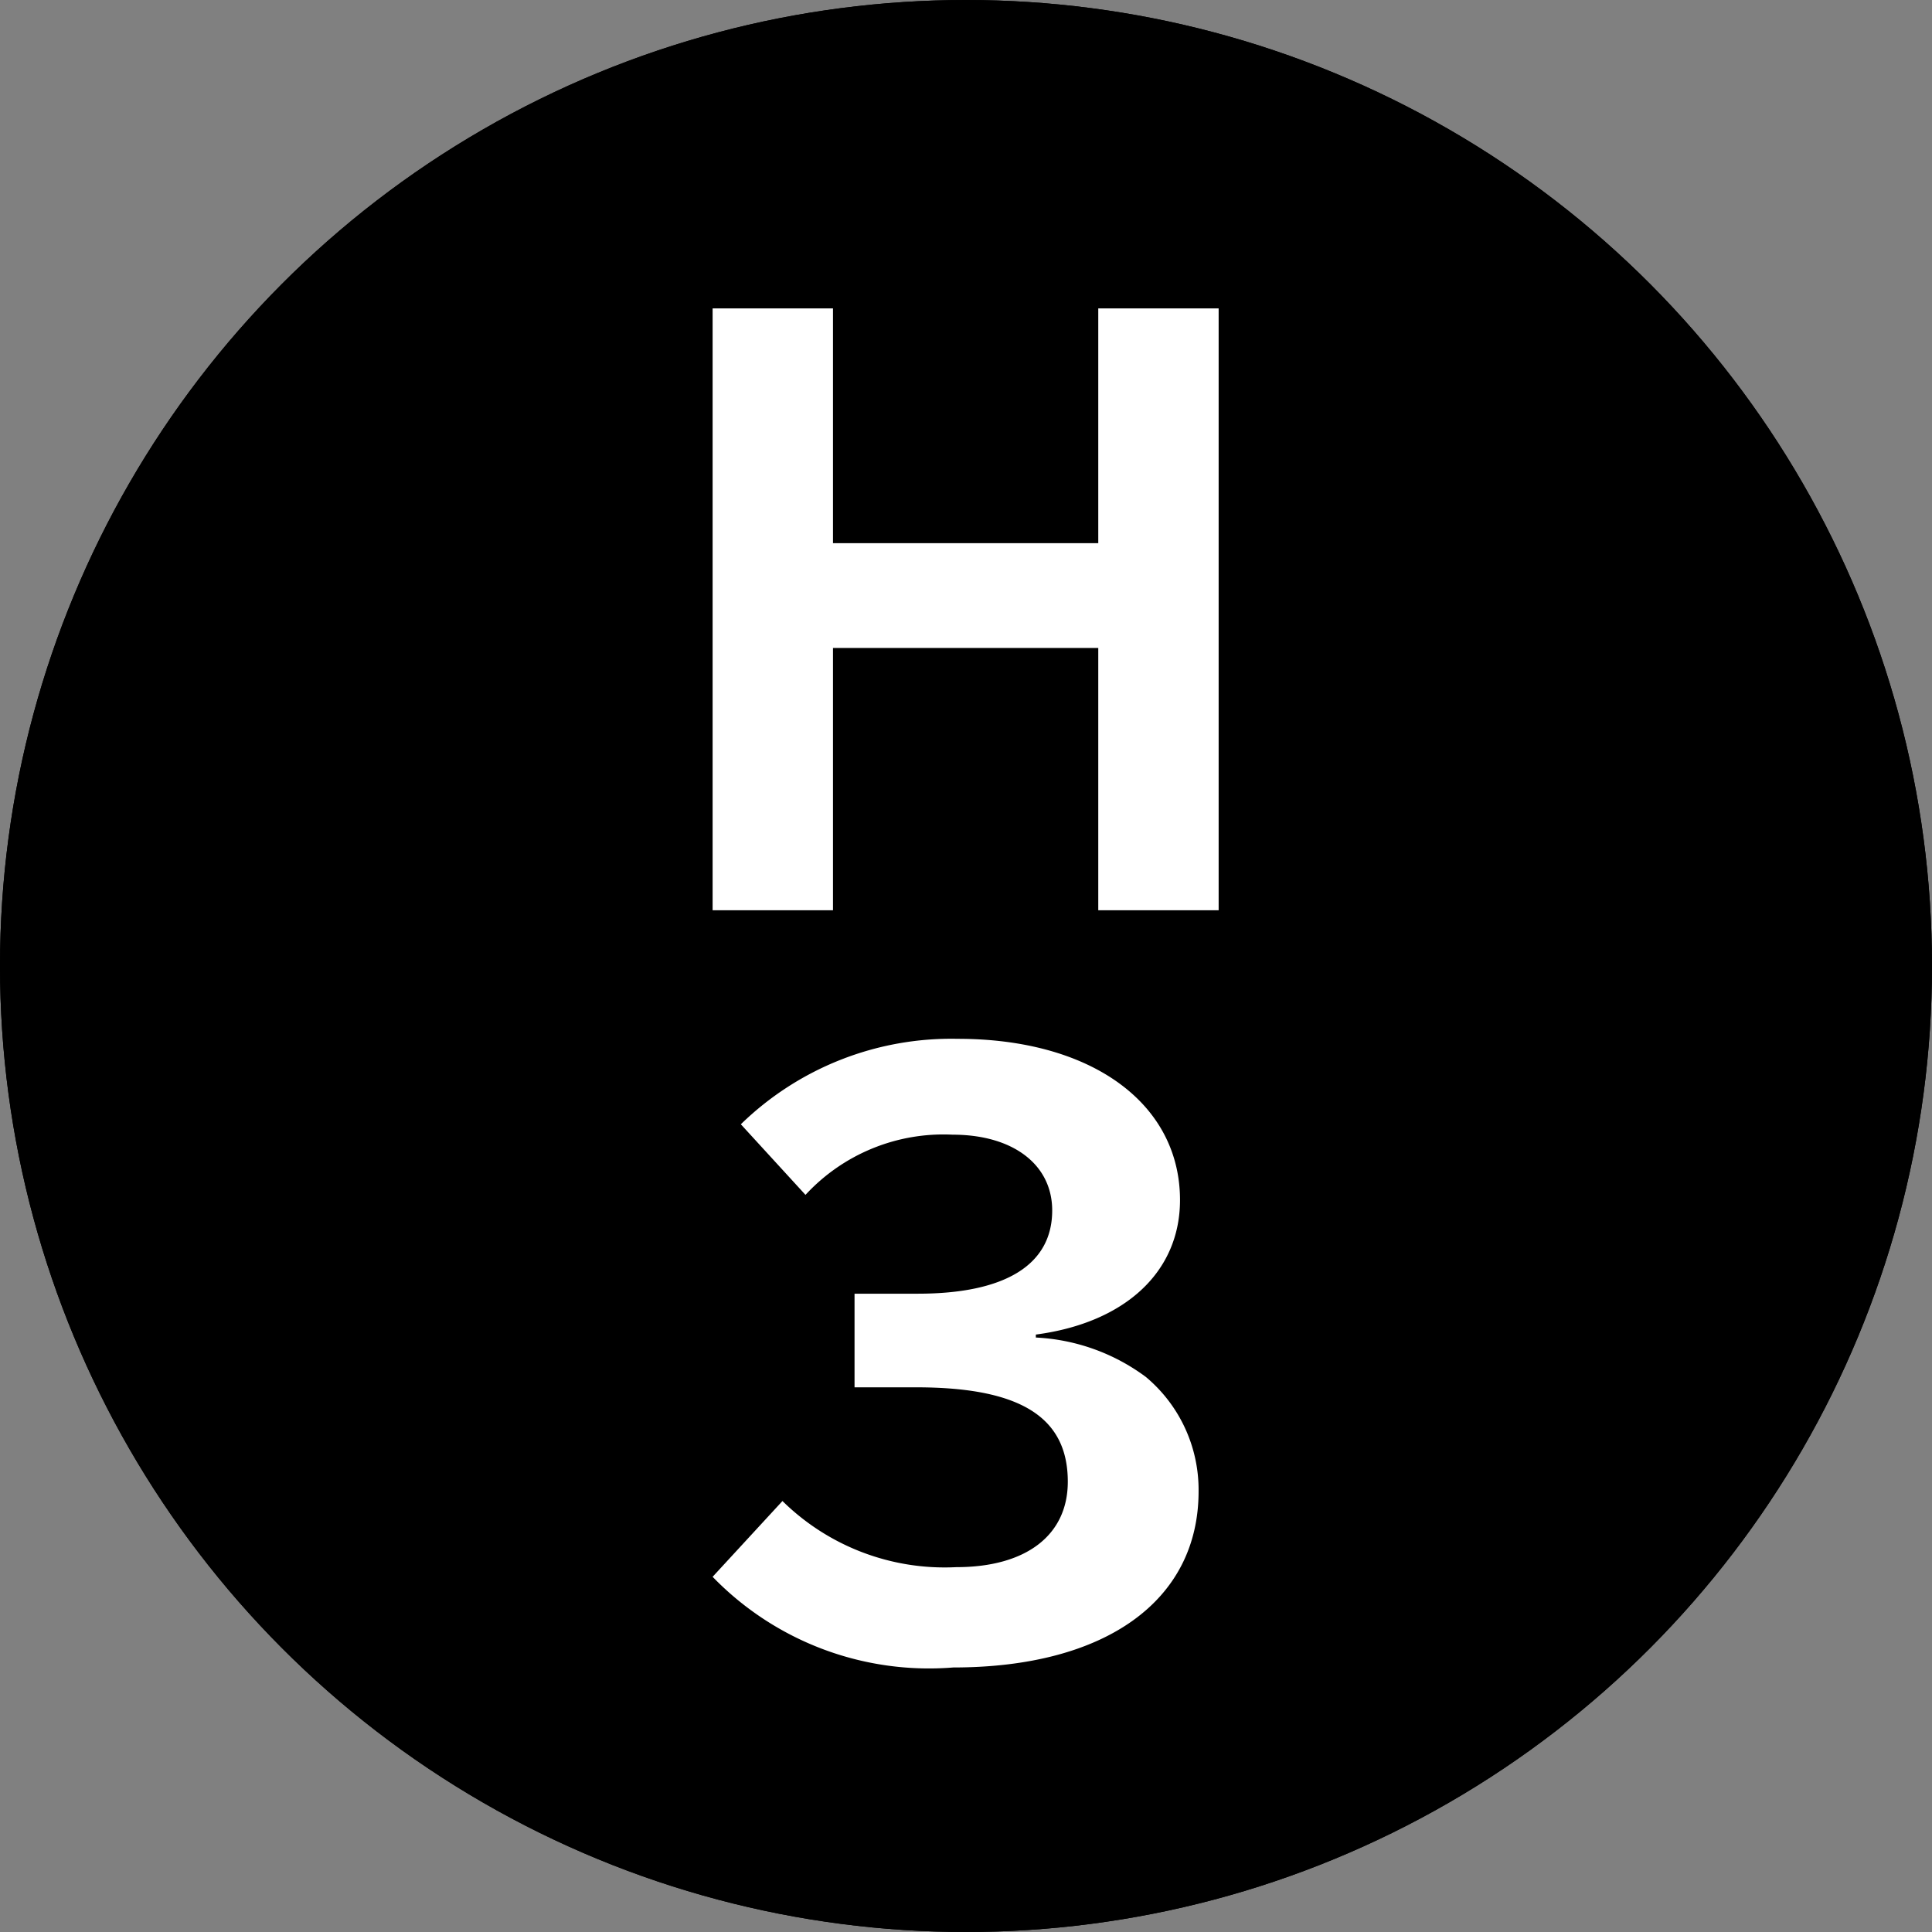 <svg xmlns="http://www.w3.org/2000/svg" width="26" height="26" viewBox="0 0 26 26">
  <rect x="0" y="0" width="26" height="26" fill="#808080" stroke="none"/>
  <g id="h-3" transform="translate(-320 -2790)">
    <g id="楕円形_3615" data-name="楕円形 3615" transform="translate(320 2790)" stroke="#000" stroke-width="1">
      <circle cx="13" cy="13" r="13" stroke="none"/>
      <circle cx="13" cy="13" r="12.5" fill="none"/>
    </g>
    <path id="パス_68953" data-name="パス 68953" d="M-3.41-7.85V.25h1.62V-3.28H1.78V.25H3.4v-8.1H1.78v3.16H-1.79V-7.85ZM-1.5,5.41V6.67h.83c1.4,0,2.04.4,2.04,1.27,0,.72-.56,1.15-1.5,1.15A3.112,3.112,0,0,1-2.47,8.2l-.94,1.02A4.055,4.055,0,0,0-.17,10.44c2.05,0,3.3-.9,3.3-2.37a1.98,1.98,0,0,0-.71-1.54A2.7,2.7,0,0,0,.94,6V5.96c1.21-.16,1.94-.85,1.94-1.81,0-1.3-1.19-2.17-2.99-2.17A4.06,4.06,0,0,0-3.03,3.13l.87.95A2.528,2.528,0,0,1-.18,3.27c.81,0,1.34.4,1.34,1.02,0,.73-.63,1.12-1.81,1.12Z" transform="translate(333 2802)" fill="#fff"/>
  </g>
</svg>
